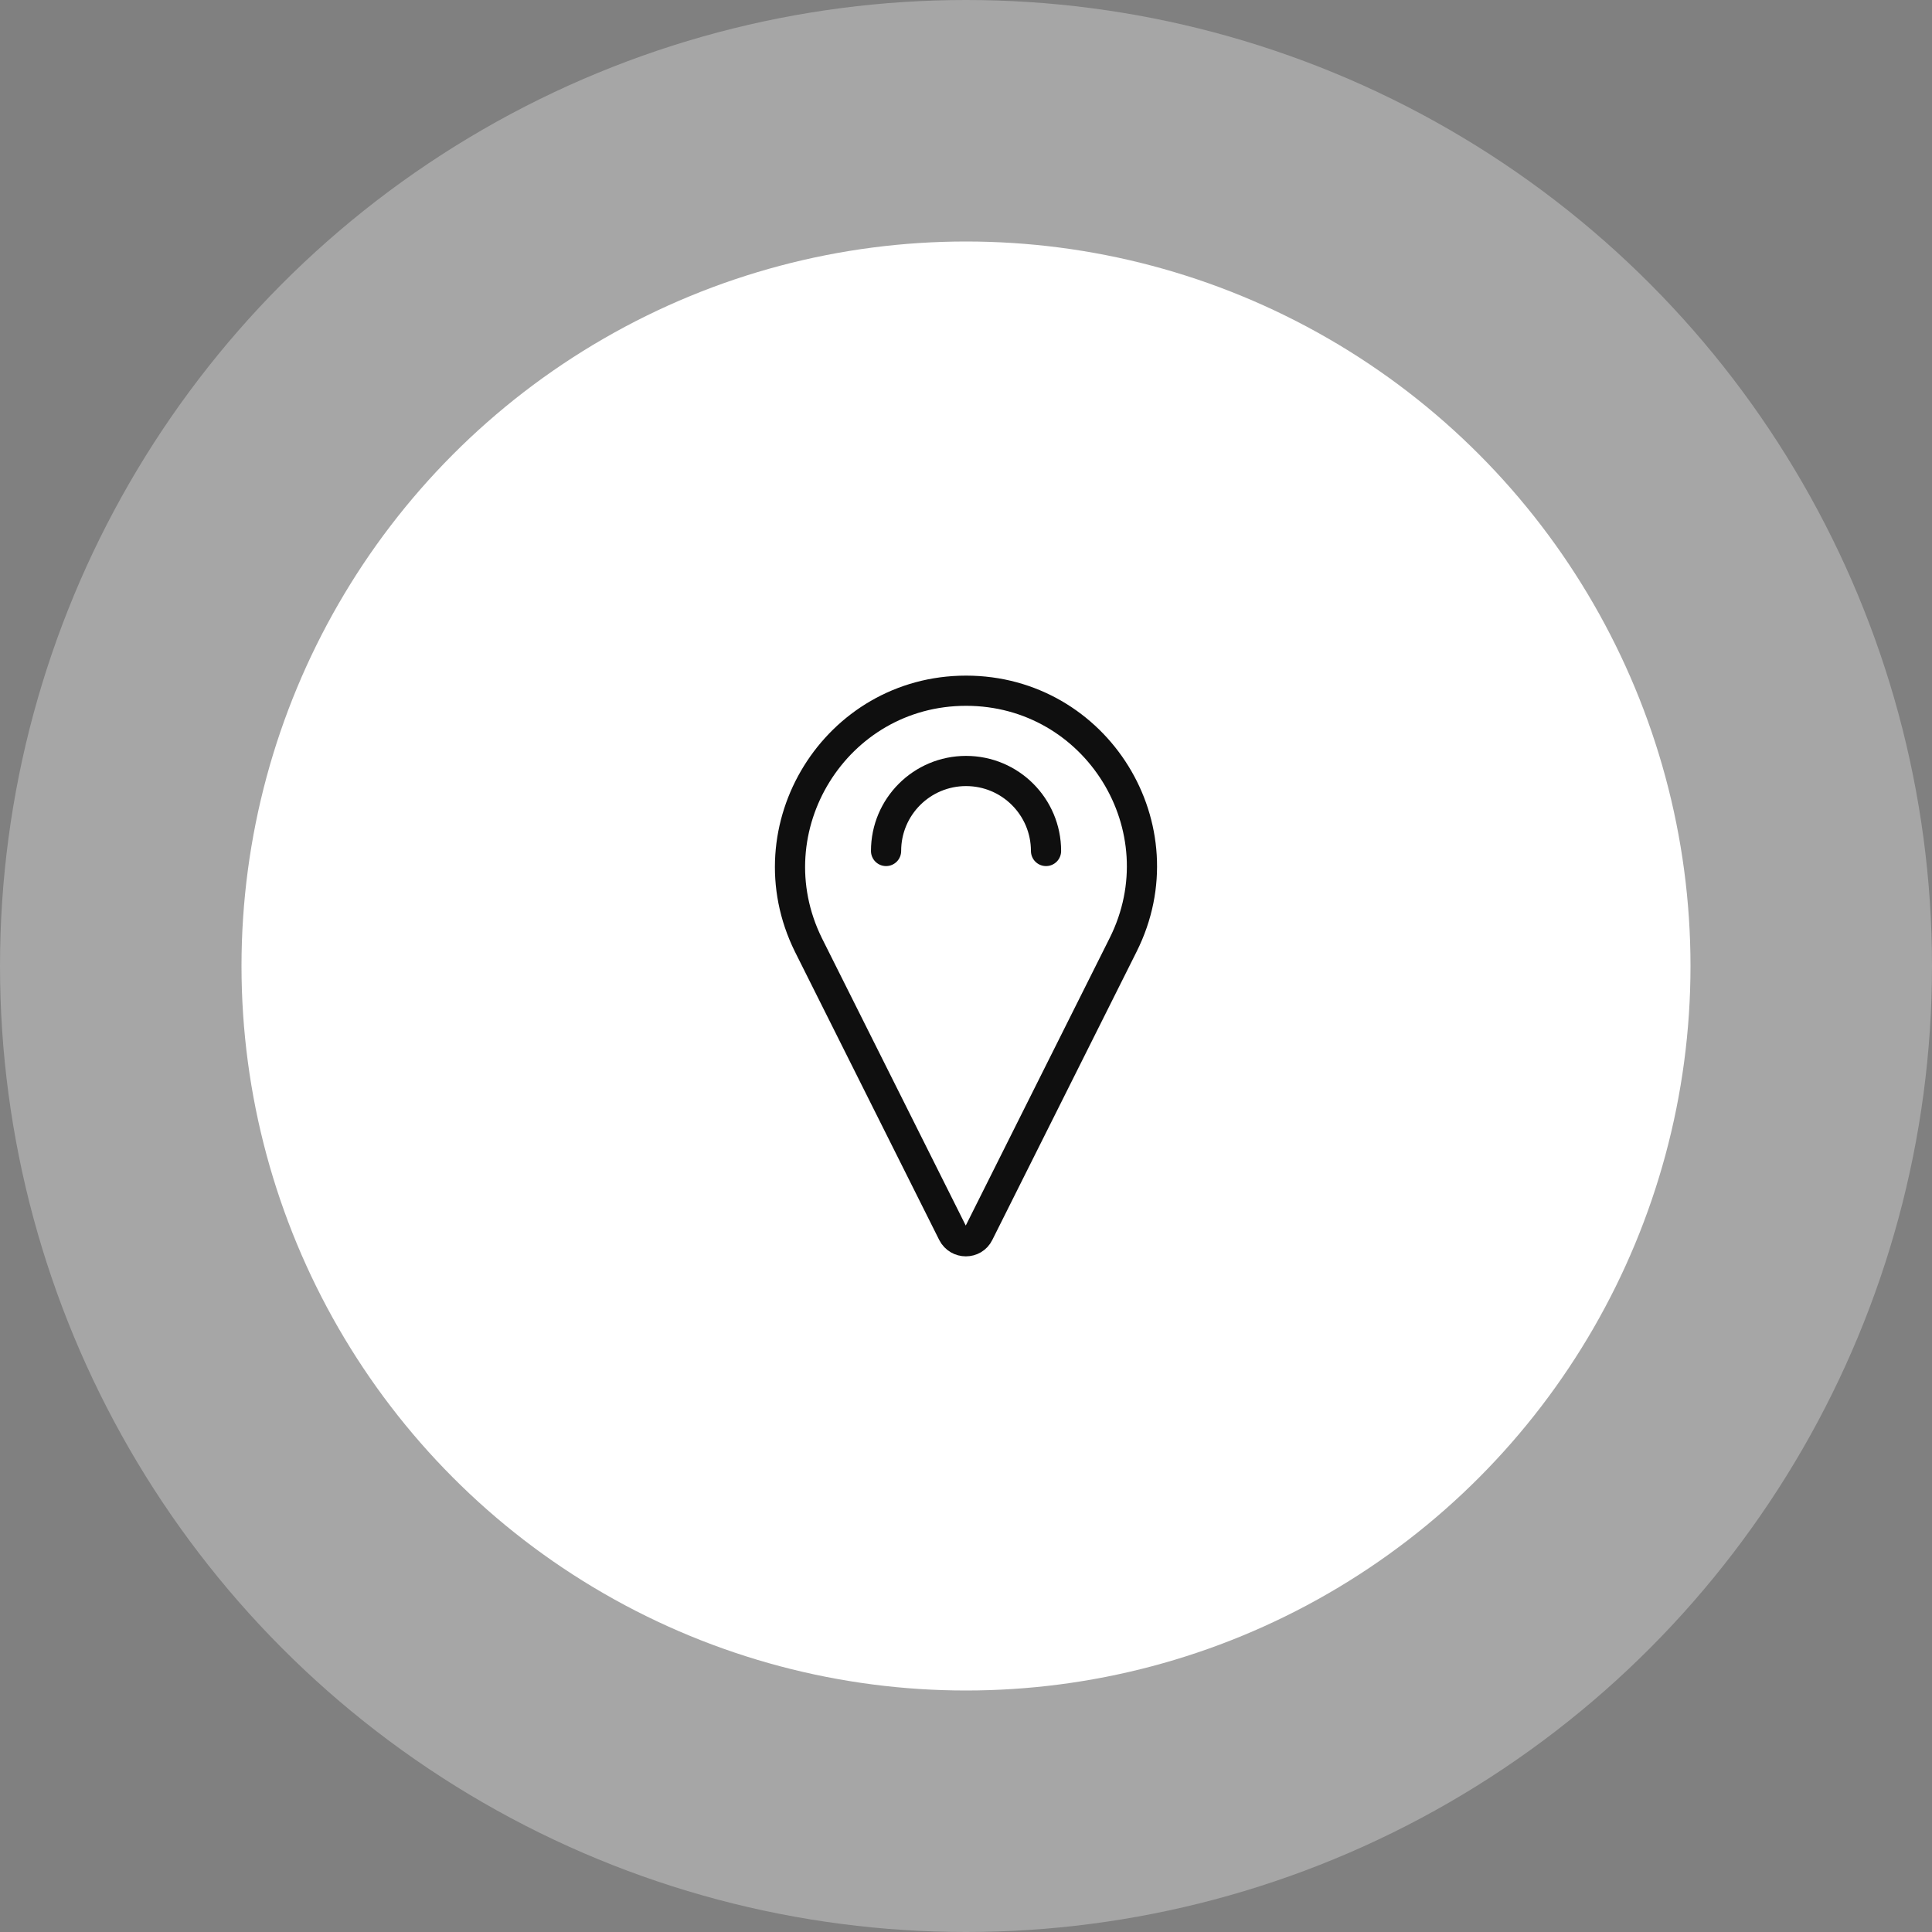 <svg xmlns="http://www.w3.org/2000/svg" fill="none" viewBox="0 0 64 64" height="64" width="64">
<rect x="0" y="0" width="64" height="64" fill="#808080" stroke="none"/>
<circle fill-opacity="0.3" fill="white" r="32" cy="32" cx="32"></circle>
<circle fill="white" r="24" cy="32" cx="32"></circle>
<path stroke-miterlimit="10" stroke="#0F0F0F" d="M32.002 22.881C36.331 22.881 39.144 27.431 37.205 31.3L32.424 40.852C32.251 41.207 31.742 41.207 31.56 40.852L26.779 31.3C24.869 27.431 27.682 22.881 32.002 22.881Z"></path>
<path stroke-linecap="round" stroke-miterlimit="10" stroke="#0F0F0F" d="M29.352 28.19C29.352 26.721 30.542 25.54 32.001 25.54C33.47 25.54 34.651 26.73 34.651 28.19"></path>
</svg>
